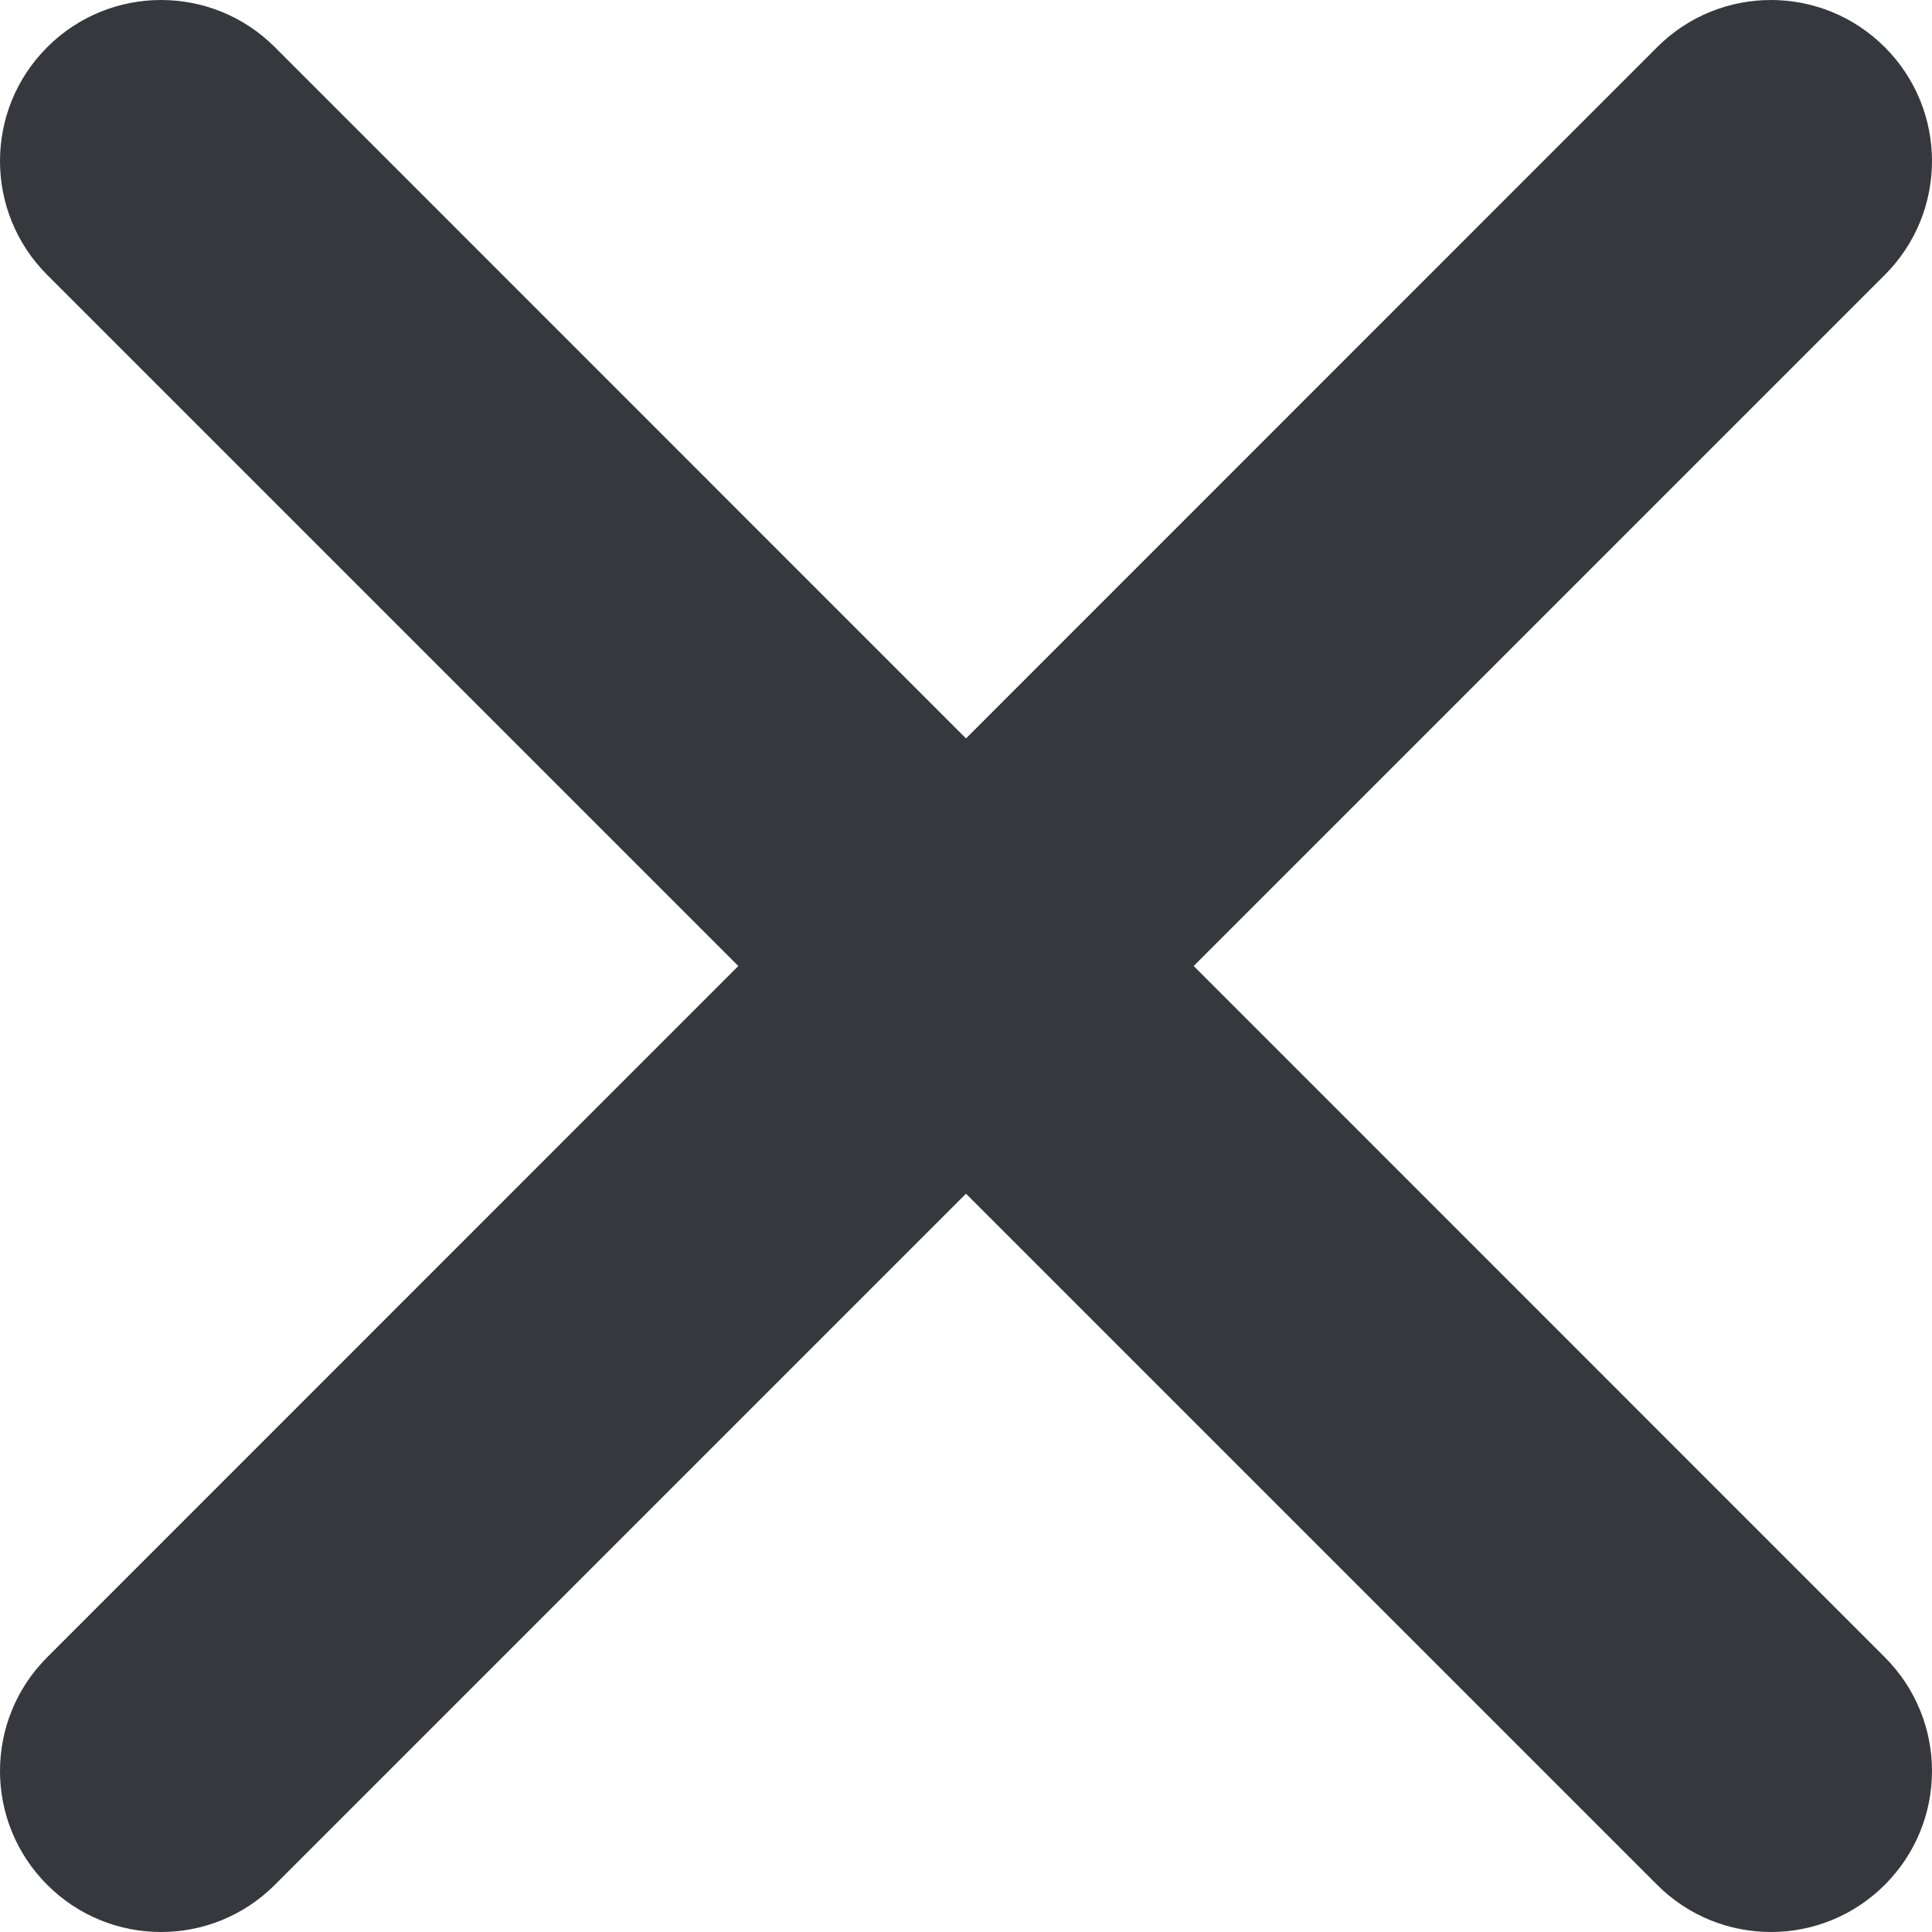 <?xml version="1.0" encoding="UTF-8"?>
<svg width="14px" height="14px" viewBox="0 0 14 14" version="1.1" xmlns="http://www.w3.org/2000/svg" xmlns:xlink="http://www.w3.org/1999/xlink">
    <title>Mask</title>
    <g id="Symbols" stroke="none" stroke-width="1" fill="none" fill-rule="evenodd">
        <g id="04_Icons/Base/Global/Close" transform="translate(-5, -5)" fill="#37383D">
            <path d="M13.65,12 L18.658,6.992 C19.114,6.536 19.114,5.798 18.658,5.342 C18.202,4.886 17.464,4.886 17.008,5.342 L12,10.351 L6.992,5.342 C6.536,4.886 5.798,4.886 5.342,5.342 C4.886,5.798 4.886,6.536 5.342,6.992 L10.35,12 L5.342,17.009 C4.886,17.465 4.886,18.202 5.342,18.658 C5.57,18.886 5.868,19 6.167,19 C6.466,19 6.764,18.886 6.992,18.658 L12,13.65 L17.008,18.658 C17.236,18.886 17.534,19 17.833,19 C18.132,19 18.43,18.886 18.658,18.658 C19.114,18.202 19.114,17.465 18.658,17.009 L13.65,12 Z" id="Mask"></path>
        </g>
    </g>
</svg>
